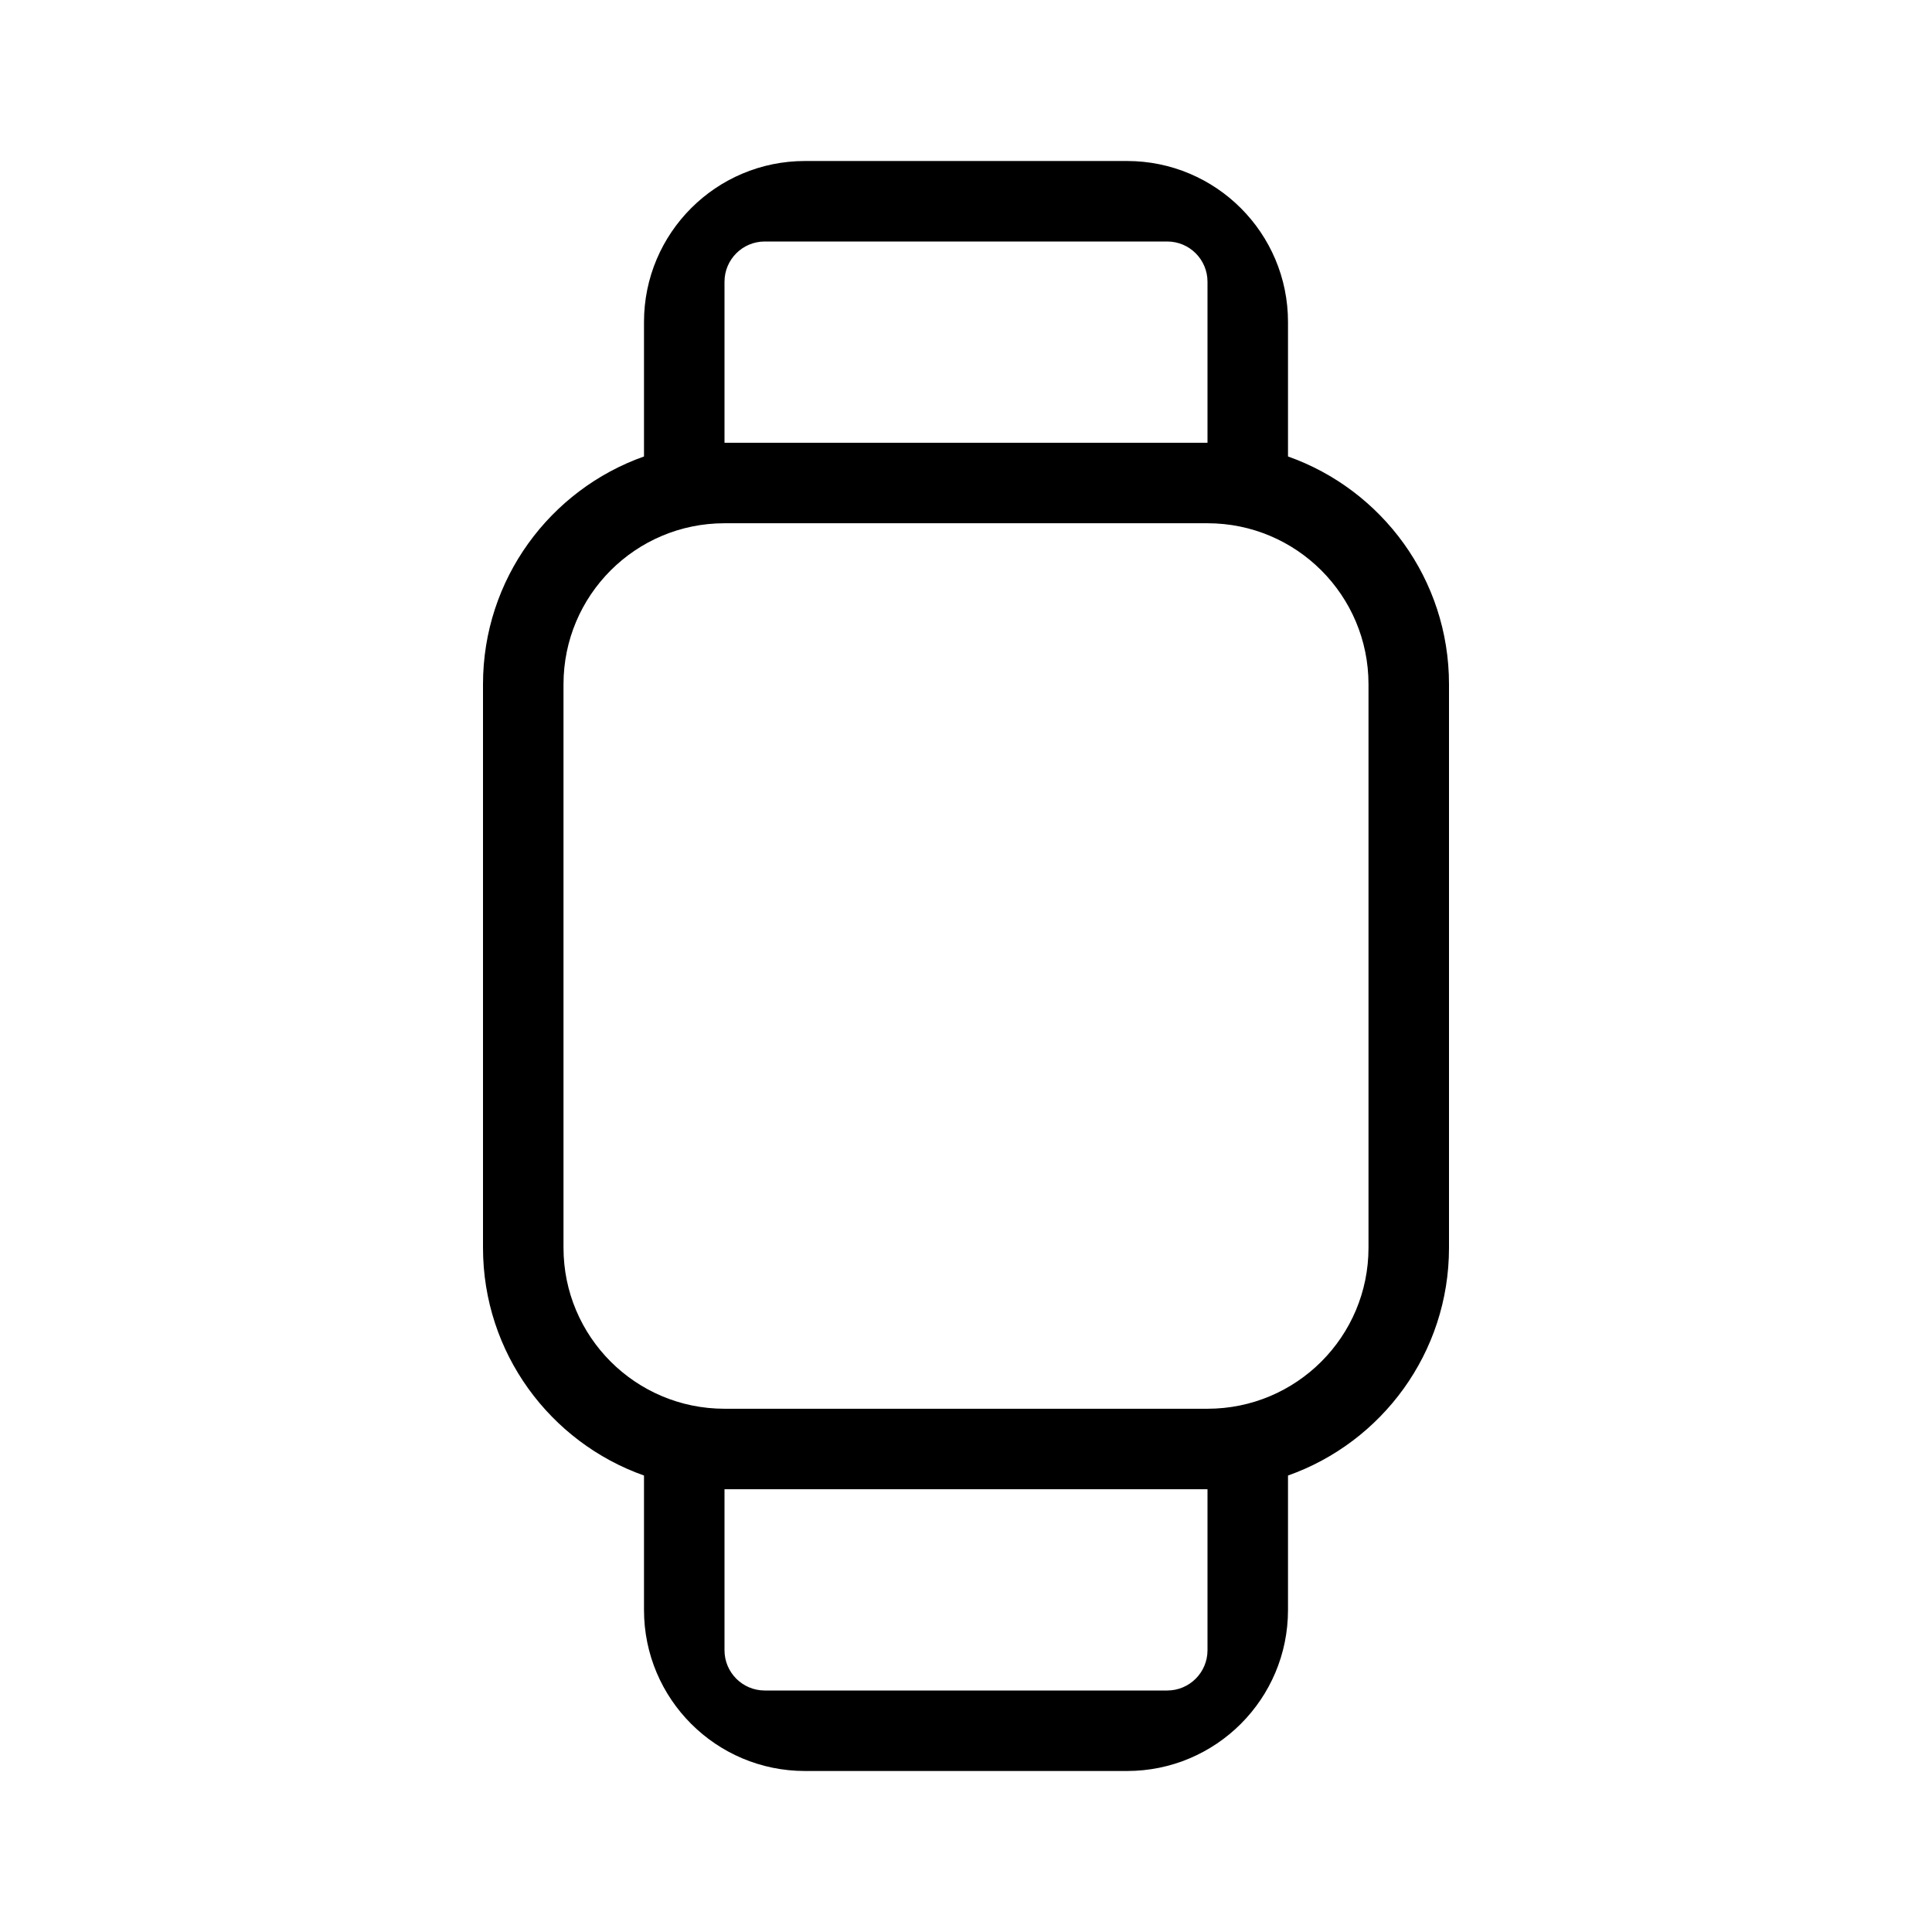 <svg width="48" height="48" viewBox="0 0 48 48" fill="none" xmlns="http://www.w3.org/2000/svg">
<path fill-rule="evenodd" clip-rule="evenodd" d="M16 8C16 5.791 17.791 4 20 4H28C30.209 4 32 5.791 32 8V11.341C34.33 12.165 36 14.388 36 17V31C36 33.612 34.33 35.835 32 36.659V40C32 42.209 30.209 44 28 44H20C17.791 44 16 42.209 16 40V36.659C13.67 35.835 12 33.612 12 31V17C12 14.388 13.67 12.165 16 11.341V8ZM19 6C18.448 6 18 6.448 18 7V11H30V7C30 6.448 29.552 6 29 6H19ZM18 37H30V41C30 41.552 29.552 42 29 42H19C18.448 42 18 41.552 18 41V37ZM18 13C15.791 13 14 14.791 14 17V31C14 33.209 15.791 35 18 35H30C32.209 35 34 33.209 34 31V17C34 14.791 32.209 13 30 13H18Z" fill="black"/>
</svg>
